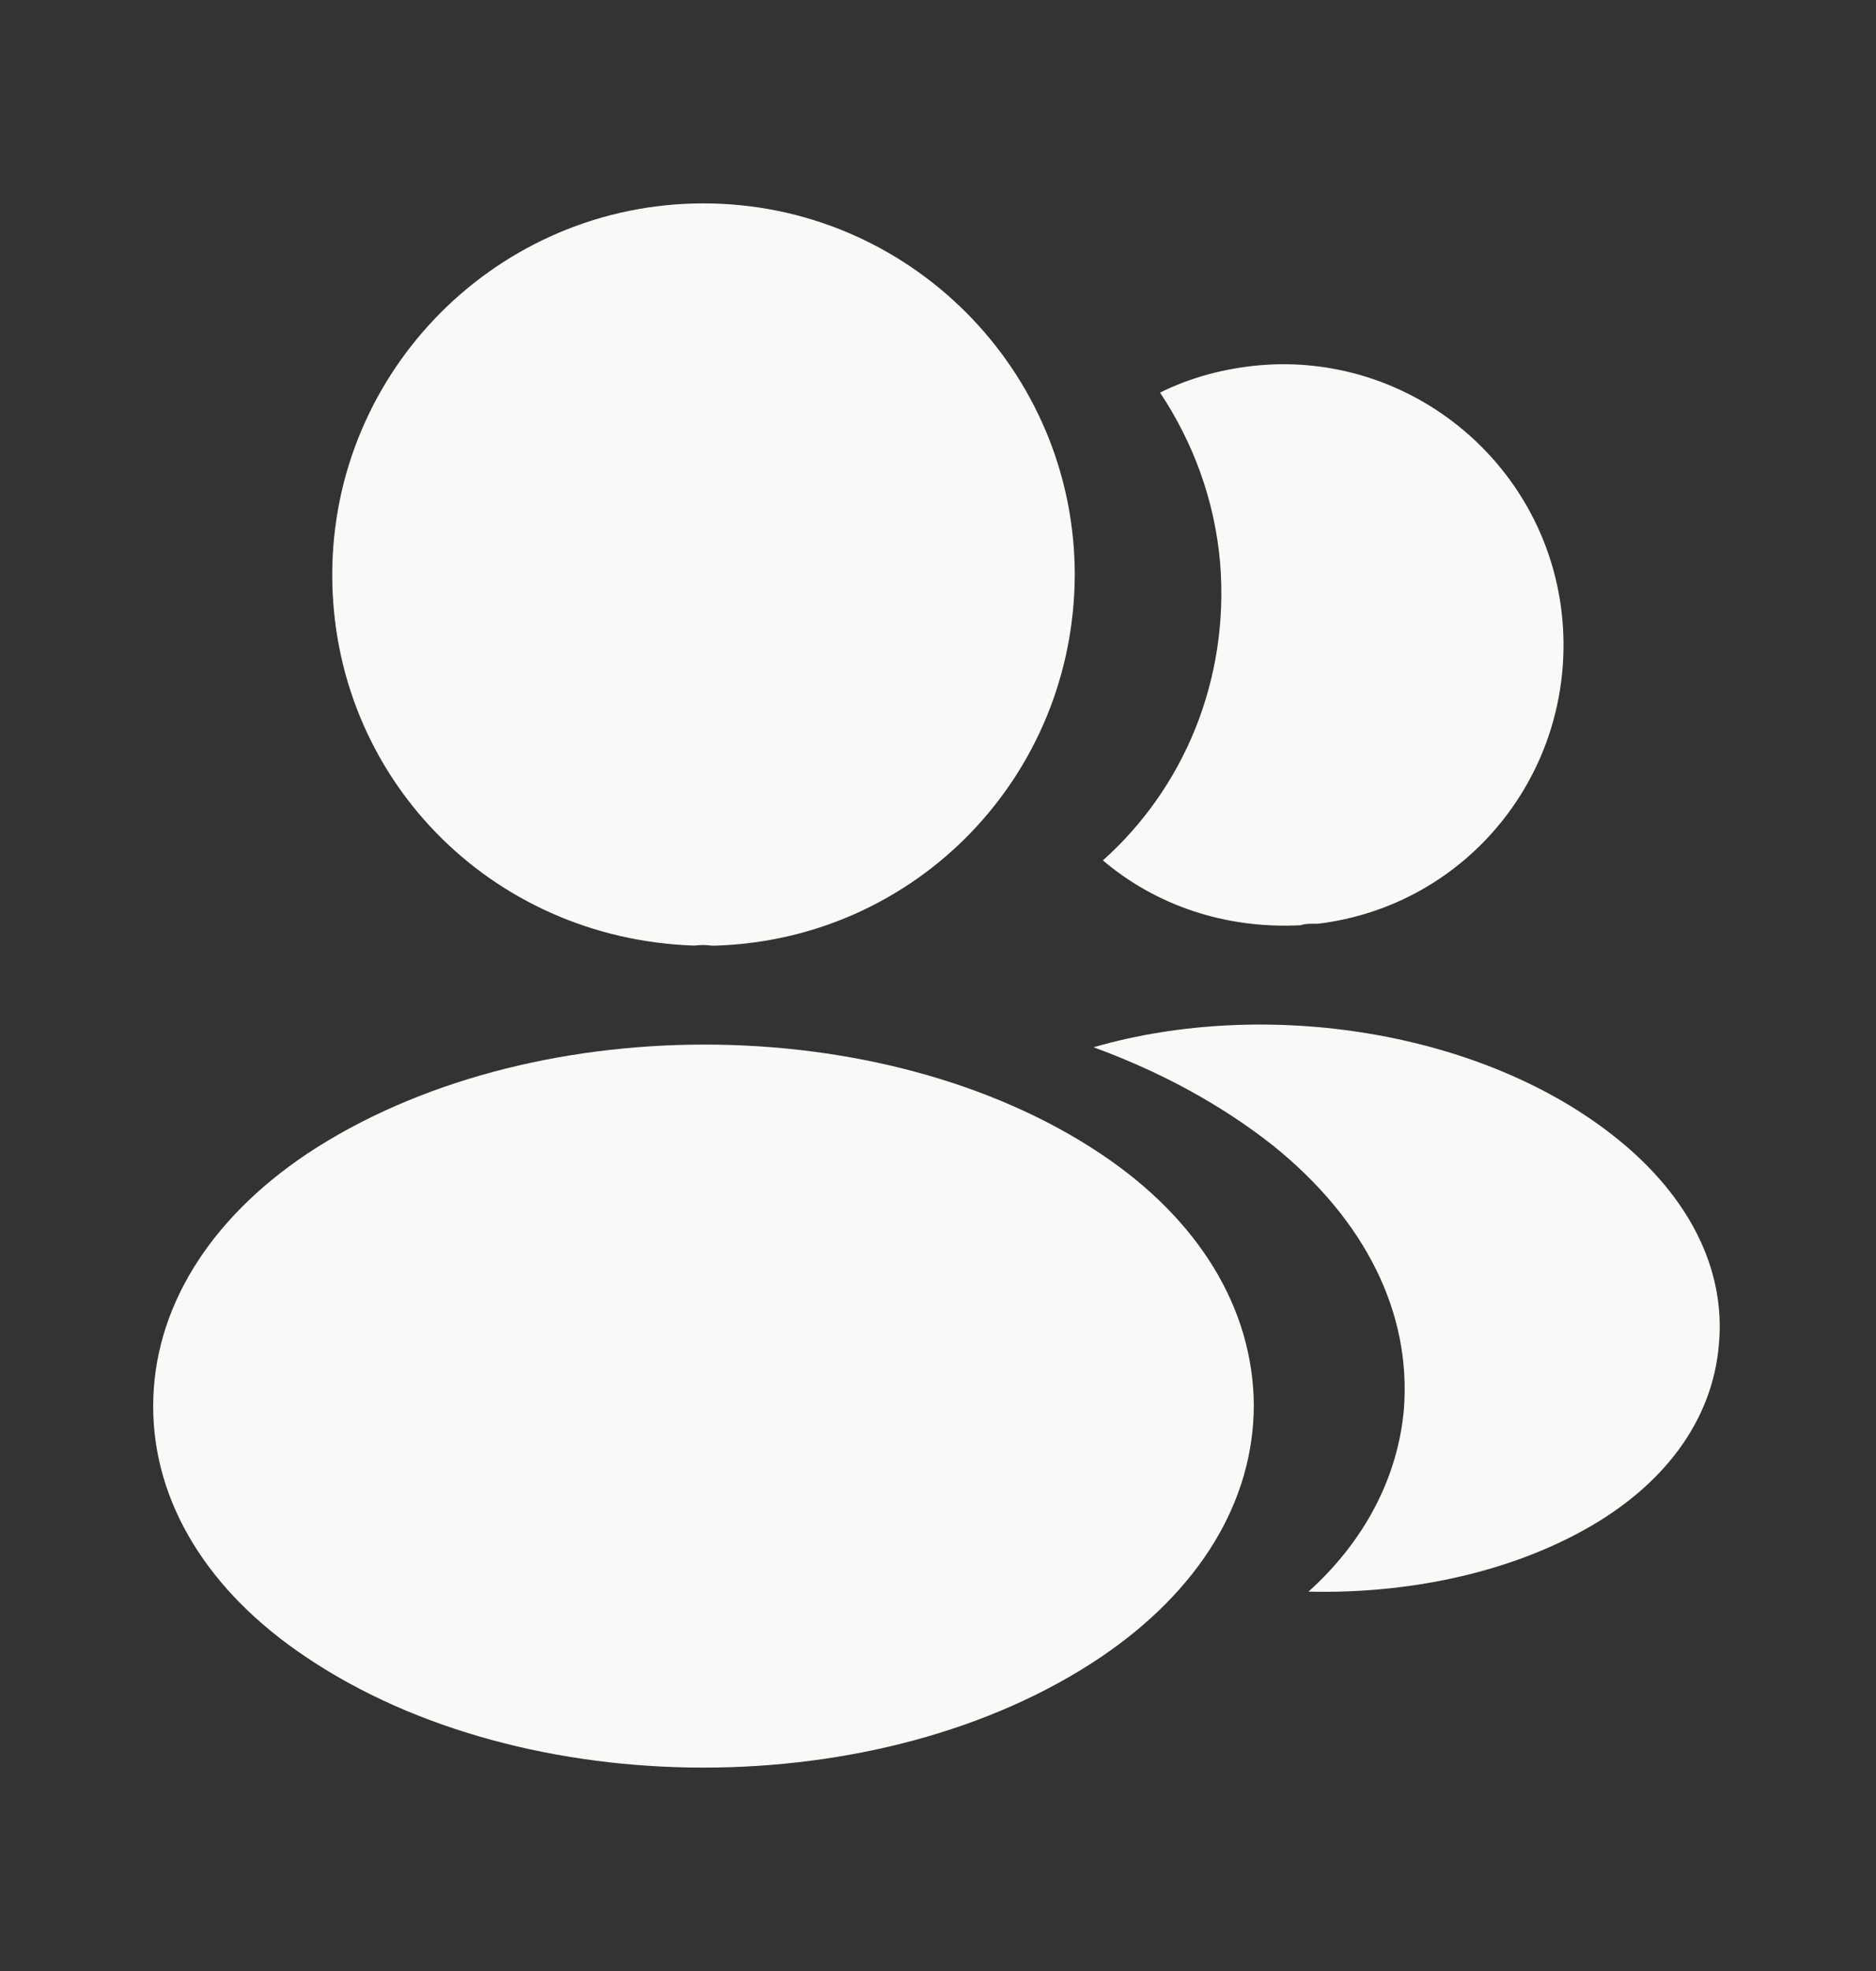 <svg width="20" height="21" viewBox="0 0 20 21" fill="none" xmlns="http://www.w3.org/2000/svg">
<rect x="0" y="0" width="20" height="21" fill="#333333" stroke="none"/>
<path d="M7.5 2.167C5.316 2.167 3.542 3.942 3.542 6.125C3.542 8.267 5.216 10 7.4 10.075C7.466 10.067 7.533 10.067 7.583 10.075C7.6 10.075 7.608 10.075 7.625 10.075C7.633 10.075 7.633 10.075 7.641 10.075C9.775 10 11.45 8.267 11.458 6.125C11.458 3.942 9.683 2.167 7.5 2.167Z" fill="#F9F9F7"/>
<path d="M11.733 12.292C9.408 10.742 5.617 10.742 3.275 12.292C2.217 13 1.633 13.958 1.633 14.983C1.633 16.008 2.217 16.958 3.267 17.658C4.433 18.442 5.967 18.833 7.5 18.833C9.033 18.833 10.567 18.442 11.733 17.658C12.783 16.95 13.367 16 13.367 14.967C13.358 13.942 12.783 12.992 11.733 12.292Z" fill="#F9F9F7"/>
<path d="M16.658 6.617C16.792 8.233 15.642 9.65 14.05 9.842C14.042 9.842 14.042 9.842 14.033 9.842H14.008C13.958 9.842 13.908 9.842 13.867 9.858C13.058 9.9 12.317 9.642 11.758 9.167C12.617 8.4 13.108 7.25 13.008 6C12.95 5.325 12.717 4.708 12.367 4.183C12.683 4.025 13.05 3.925 13.425 3.892C15.058 3.75 16.517 4.967 16.658 6.617Z" fill="#F9F9F7"/>
<path d="M18.325 14.325C18.258 15.133 17.741 15.833 16.875 16.308C16.041 16.767 14.992 16.983 13.95 16.958C14.55 16.417 14.9 15.742 14.966 15.025C15.05 13.992 14.558 13 13.575 12.208C13.017 11.767 12.367 11.417 11.658 11.158C13.5 10.625 15.816 10.983 17.241 12.133C18.008 12.75 18.4 13.525 18.325 14.325Z" fill="#F9F9F7"/>
</svg>

